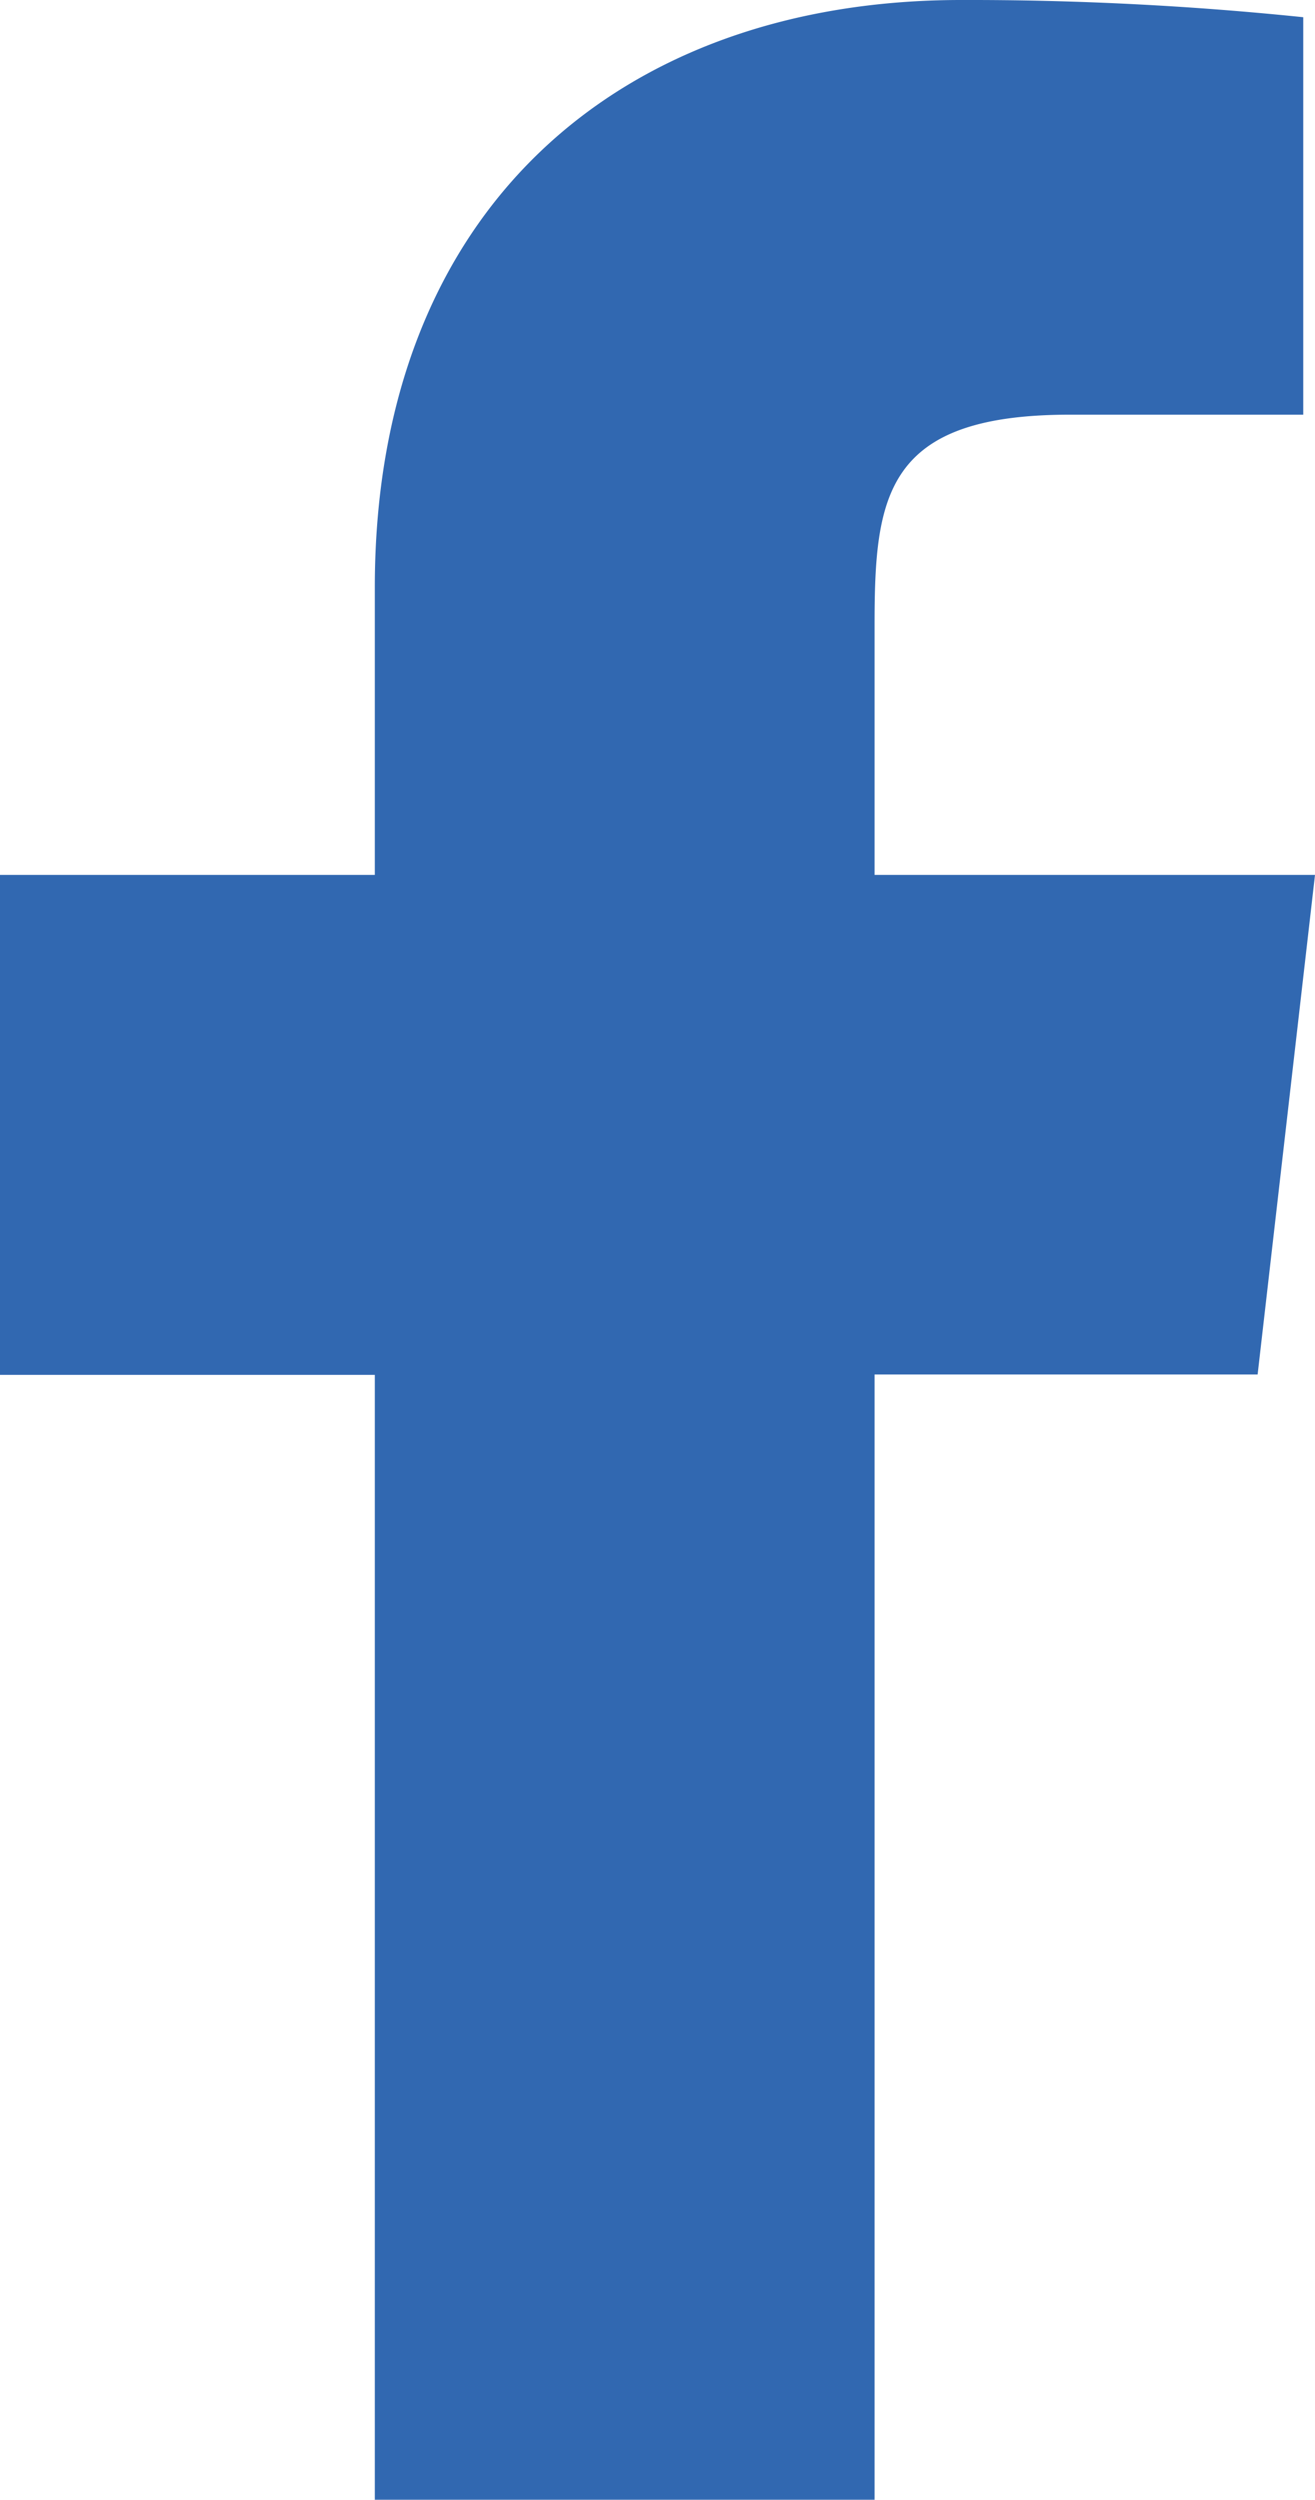 <svg xmlns="http://www.w3.org/2000/svg" width="14.209" height="27">
  <path d="M14.209 9.45H9.45v-2.7c0-1.393.113-2.271 2.11-2.271h2.522V.186A35.188 35.188 0 0 0 10.386 0C6.723 0 4.05 2.237 4.05 6.344V9.45H0v5.4h4.05V27h5.4V14.846h4.139Z" fill="#3168b1"/>
</svg>
